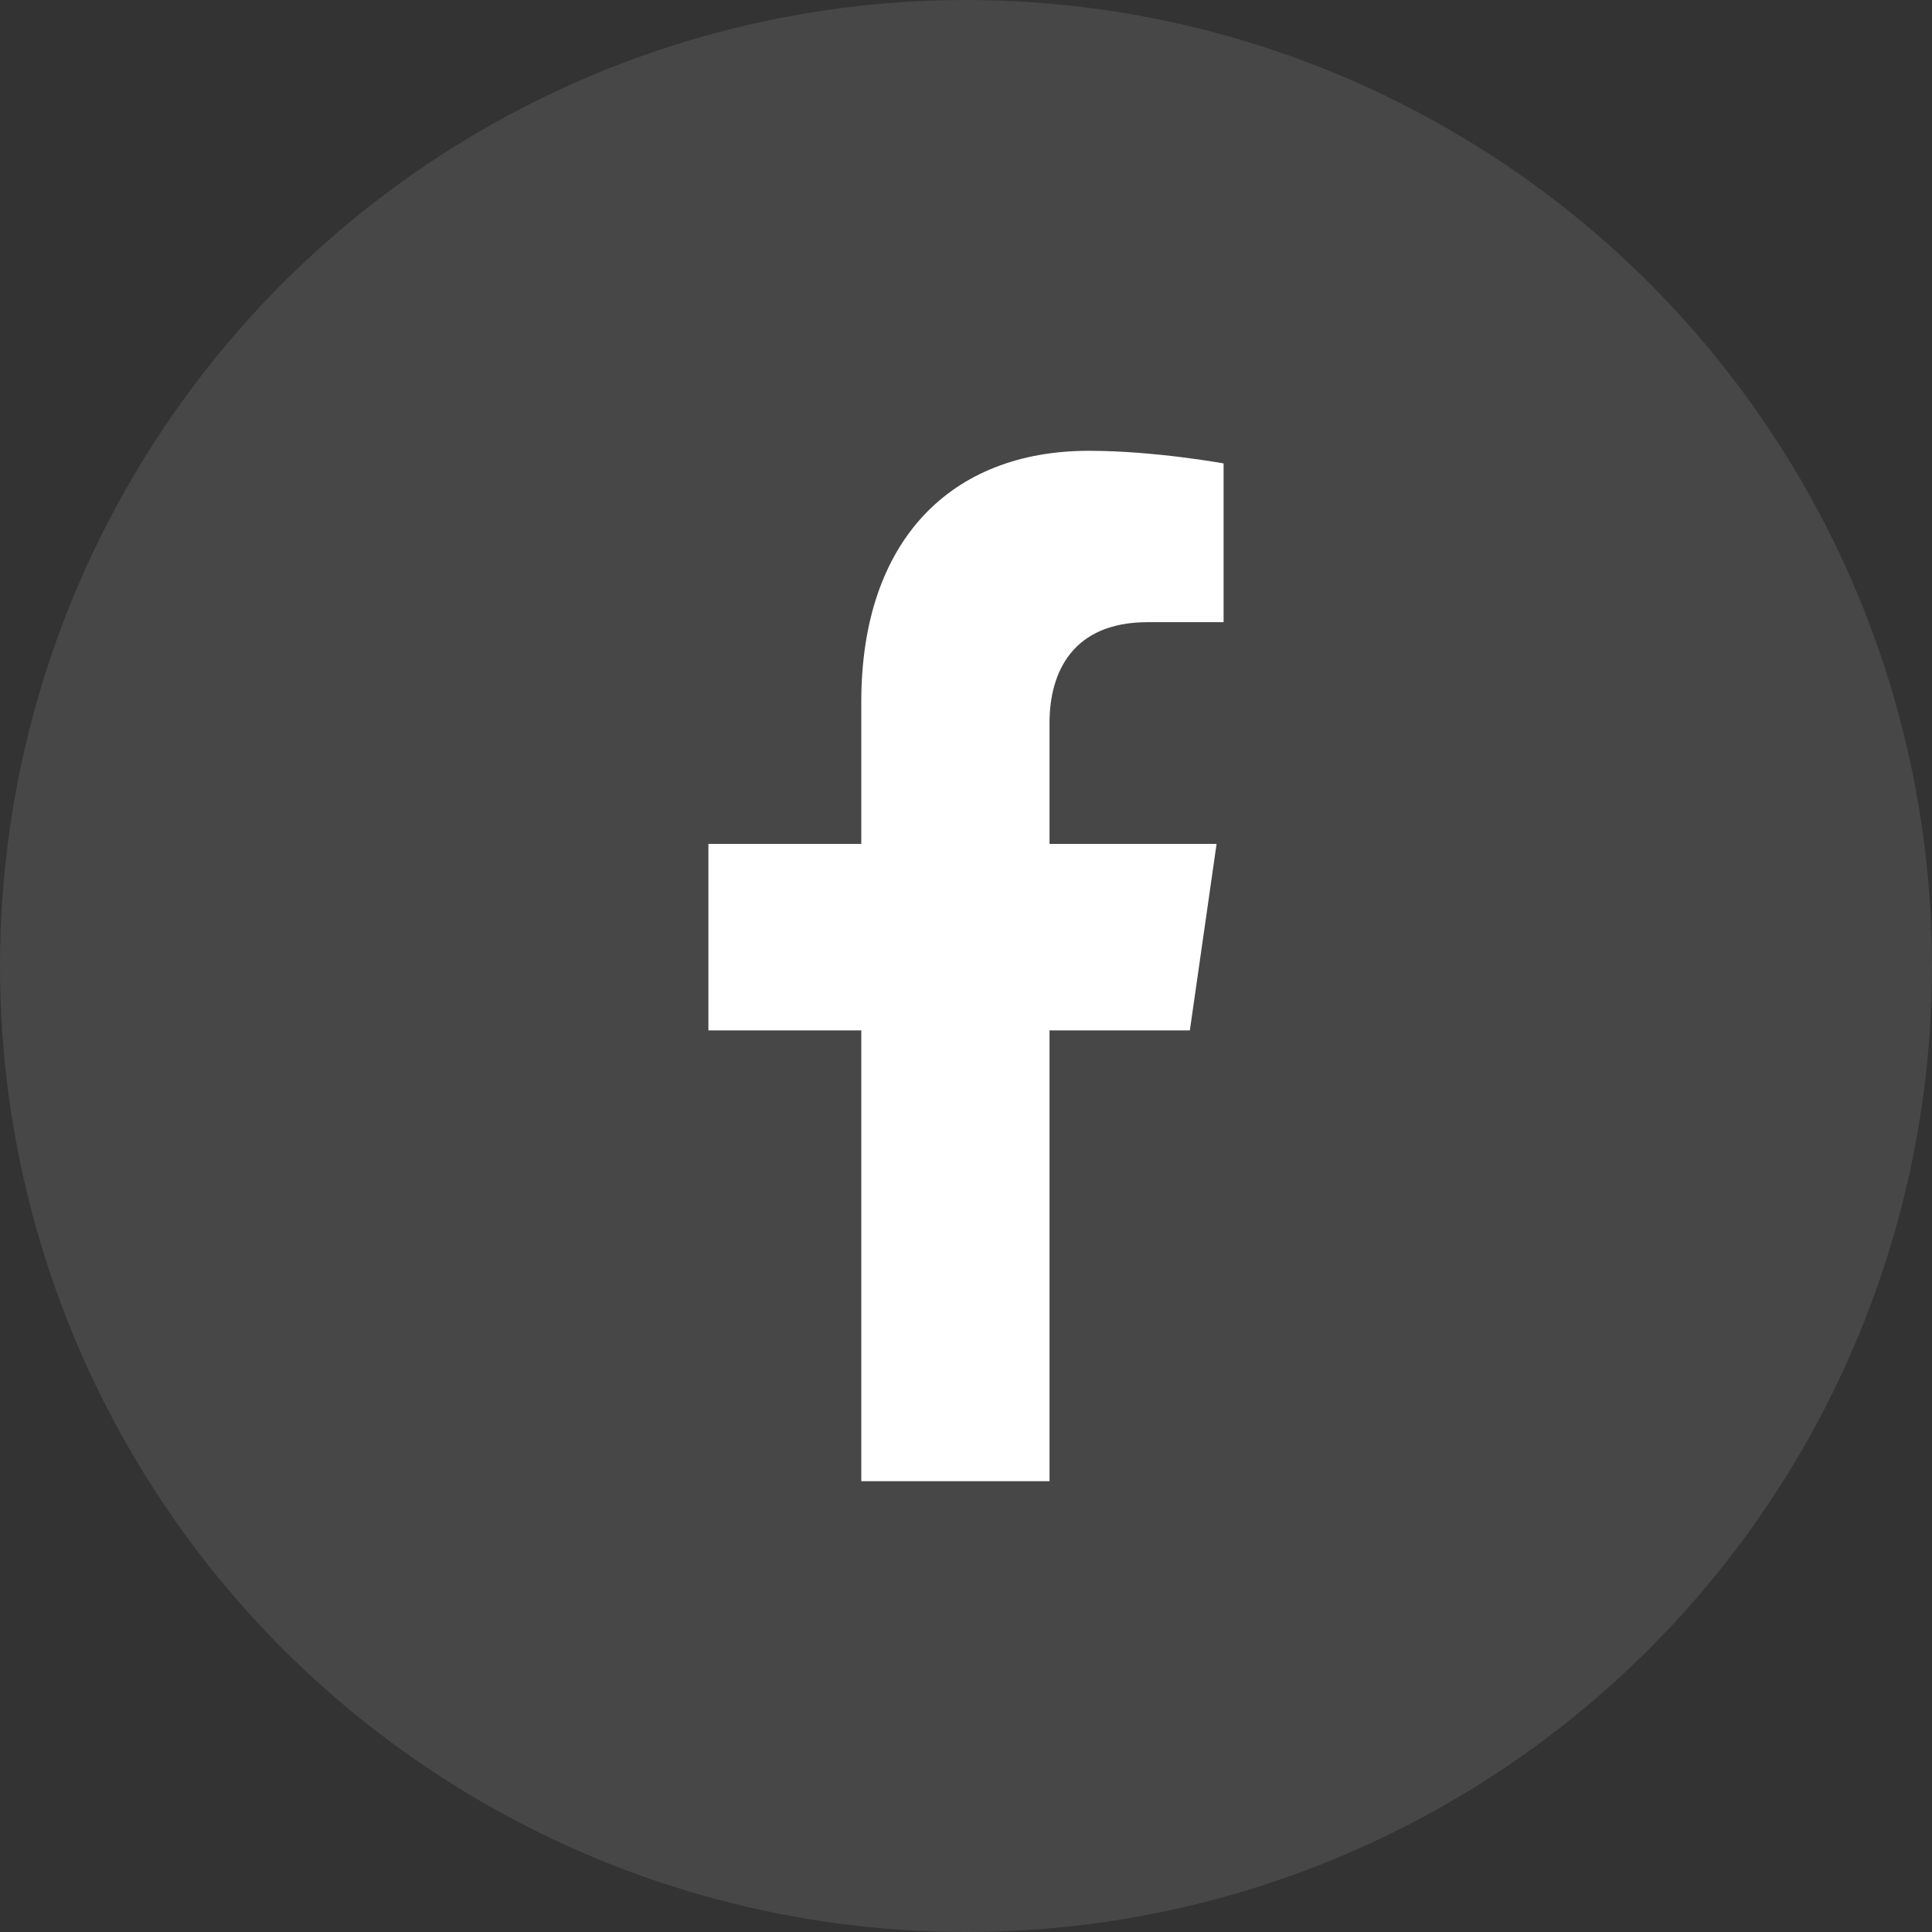 <svg width="30" height="30" viewBox="0 0 30 30" fill="none" xmlns="http://www.w3.org/2000/svg">
<rect x="0" y="0" width="30" height="30" fill="#333333" stroke="none"/>
<path d="M18.476 16L18.891 13.104H16.297V11.225C16.297 10.433 16.659 9.661 17.821 9.661H19V7.196C19 7.196 17.93 7 16.907 7C14.771 7 13.374 8.387 13.374 10.898V13.104H11V16H13.374V23H16.297V16H18.476Z" fill="white"/>
<circle cx="15" cy="15" r="15" fill="white" fill-opacity="0.1"/>
</svg>
